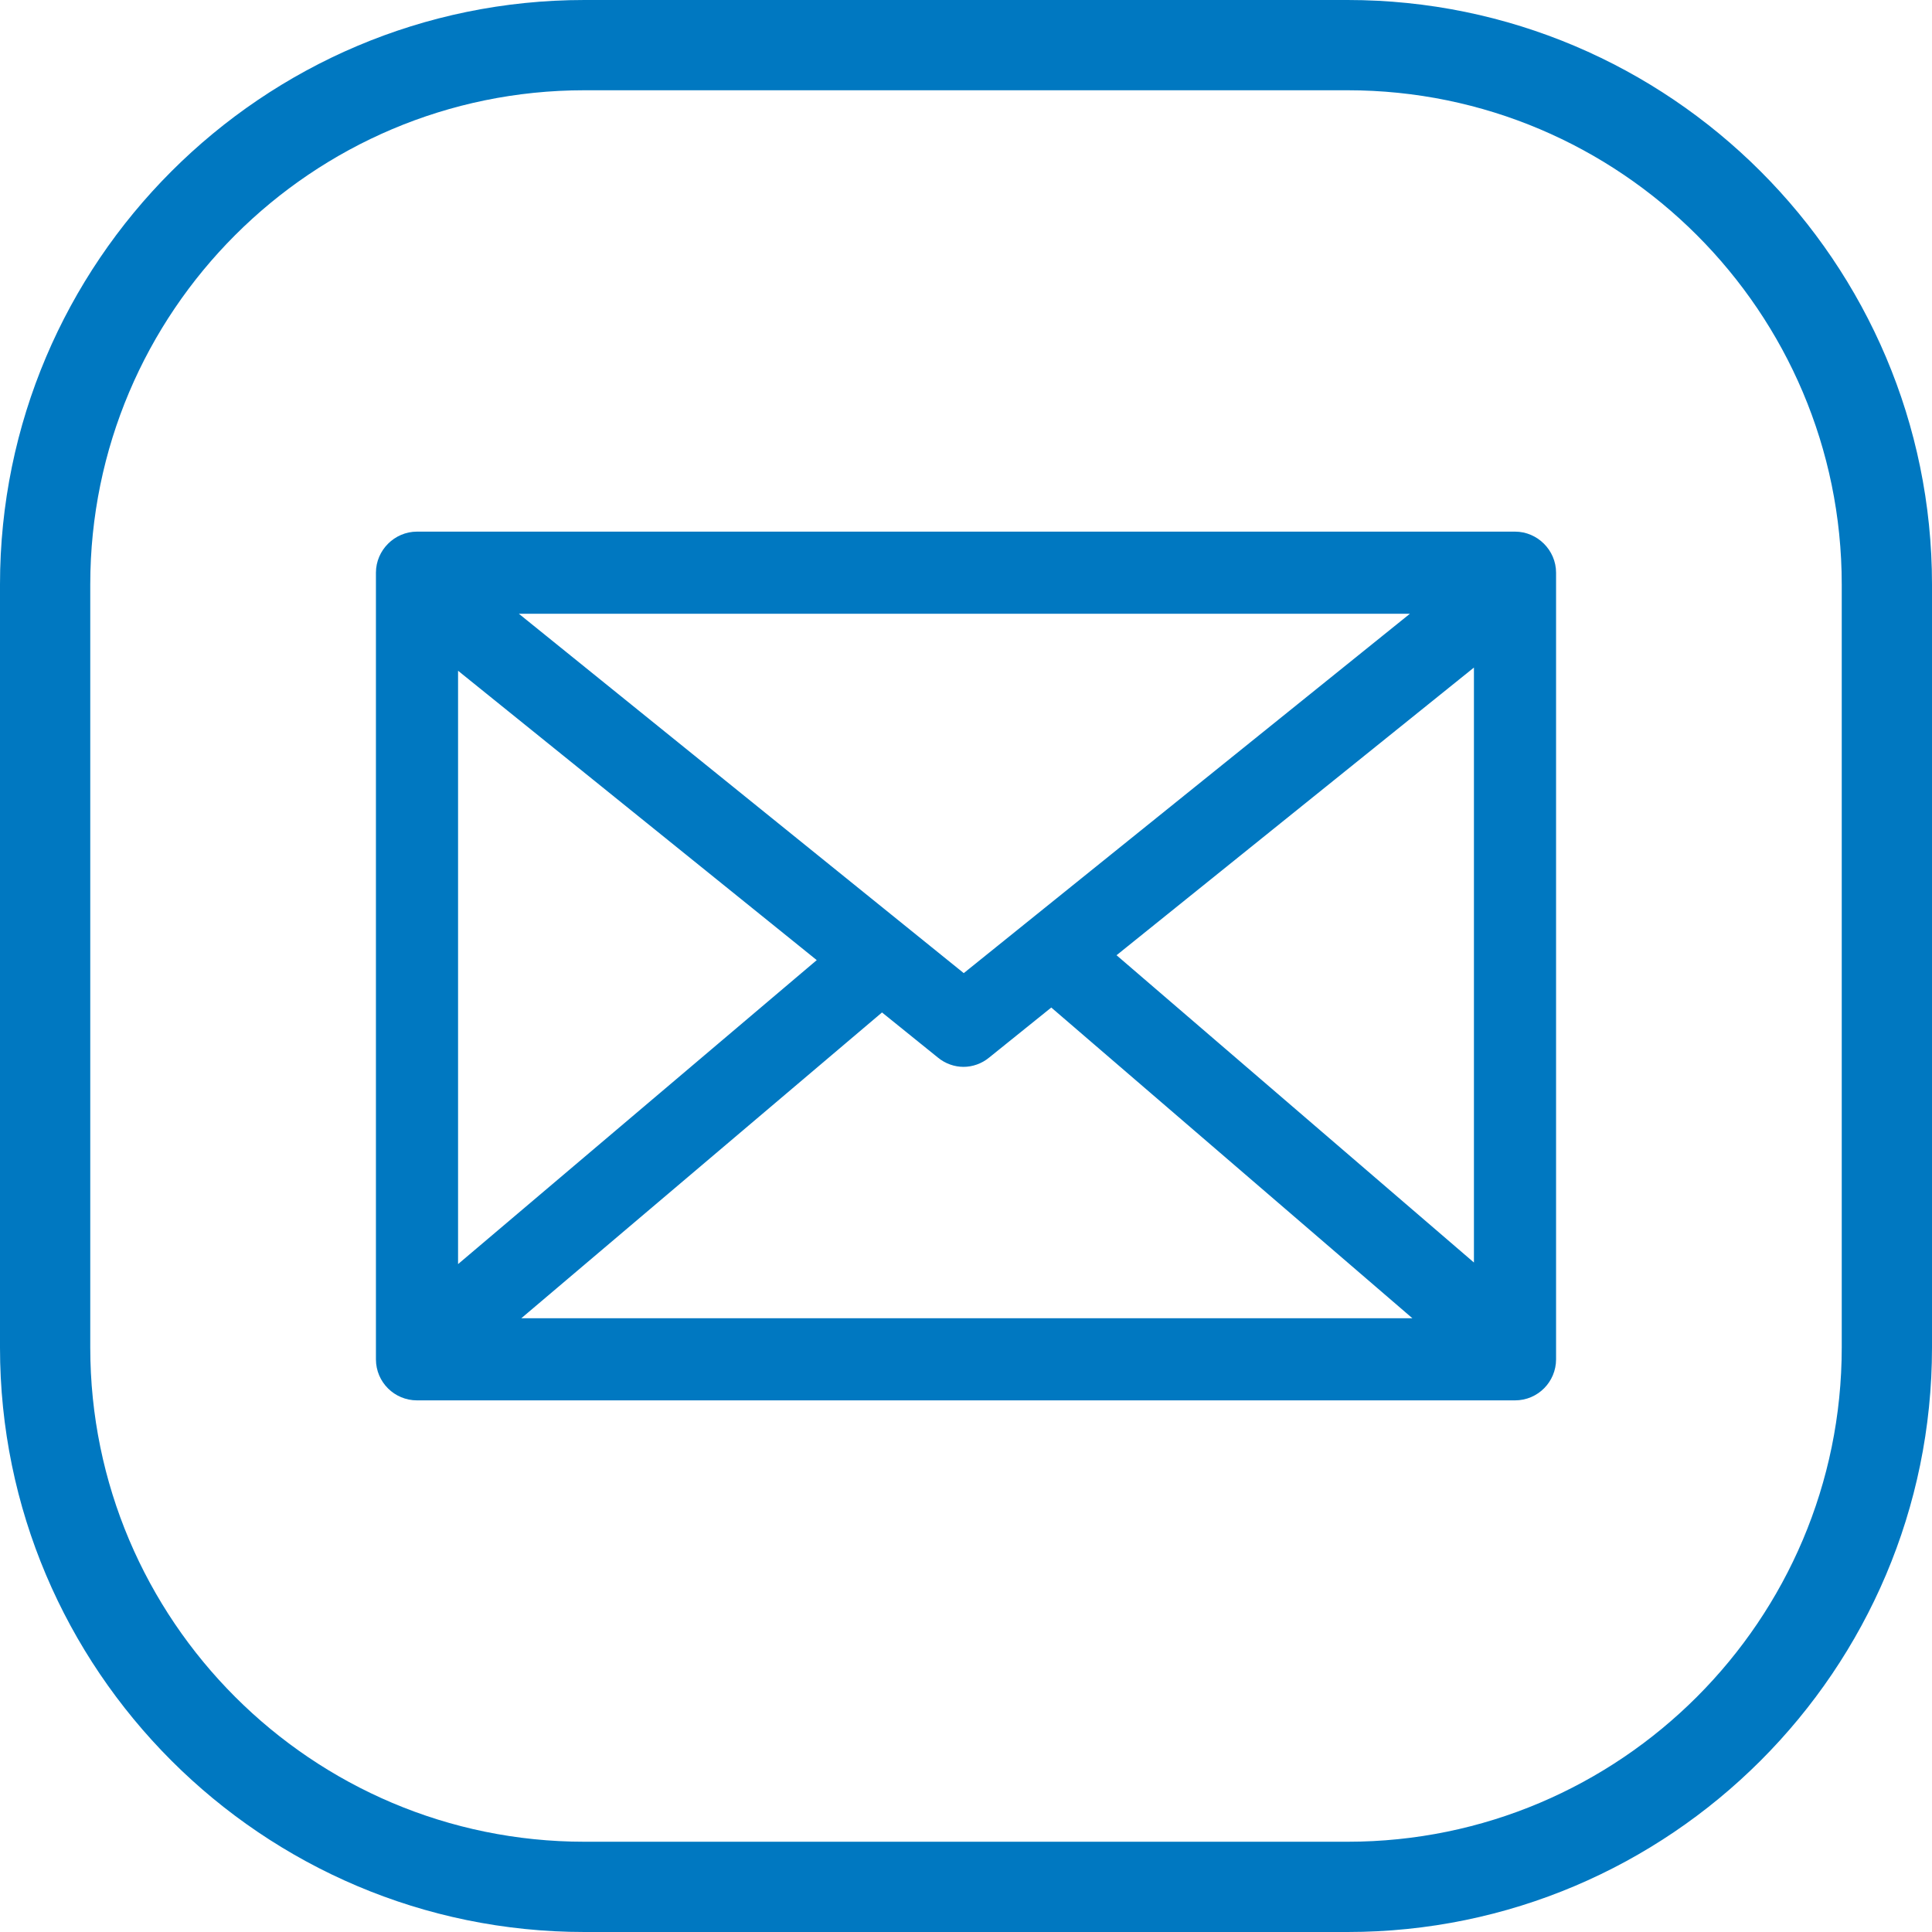 <?xml version="1.0" encoding="UTF-8"?><svg id="Layer_1" xmlns="http://www.w3.org/2000/svg" viewBox="0 0 42.81 42.81"><defs><style>.cls-1{stroke:#0078c1;stroke-miterlimit:10;stroke-width:.5px;}.cls-1,.cls-2{fill:#0078c1;}</style></defs><path class="cls-2" d="M29.86,42.81H12.95c-7.14,0-12.95-5.81-12.95-12.95V12.95C0,5.81,5.81,0,12.95,0H29.86c7.14,0,12.95,5.81,12.95,12.95V29.86c0,7.14-5.81,12.95-12.95,12.95ZM12.95,2C6.91,2,2,6.91,2,12.95V29.86c0,6.04,4.91,10.95,10.95,10.95H29.86c6.04,0,10.95-4.91,10.95-10.95V12.95c0-6.04-4.91-10.95-10.95-10.95H12.95Z"/><path class="cls-1" d="M33.57,12.03H9.24c-.36,0-.66,.3-.66,.66V30.12c0,.37,.3,.66,.66,.66h24.33c.37,0,.66-.3,.66-.66V12.69c0-.36-.3-.66-.66-.66Zm-12.22,9.85L10.79,13.35H31.95l-10.59,8.53Zm-2.86-.61l-8.59,7.28V14.34l8.59,6.93Zm1.05,.84l1.4,1.13c.12,.1,.27,.15,.41,.15s.29-.05,.41-.15l1.54-1.24,8.67,7.46H10.87l8.67-7.35Zm4.81-.95l8.56-6.89v14.25l-8.56-7.36Z"/></svg>